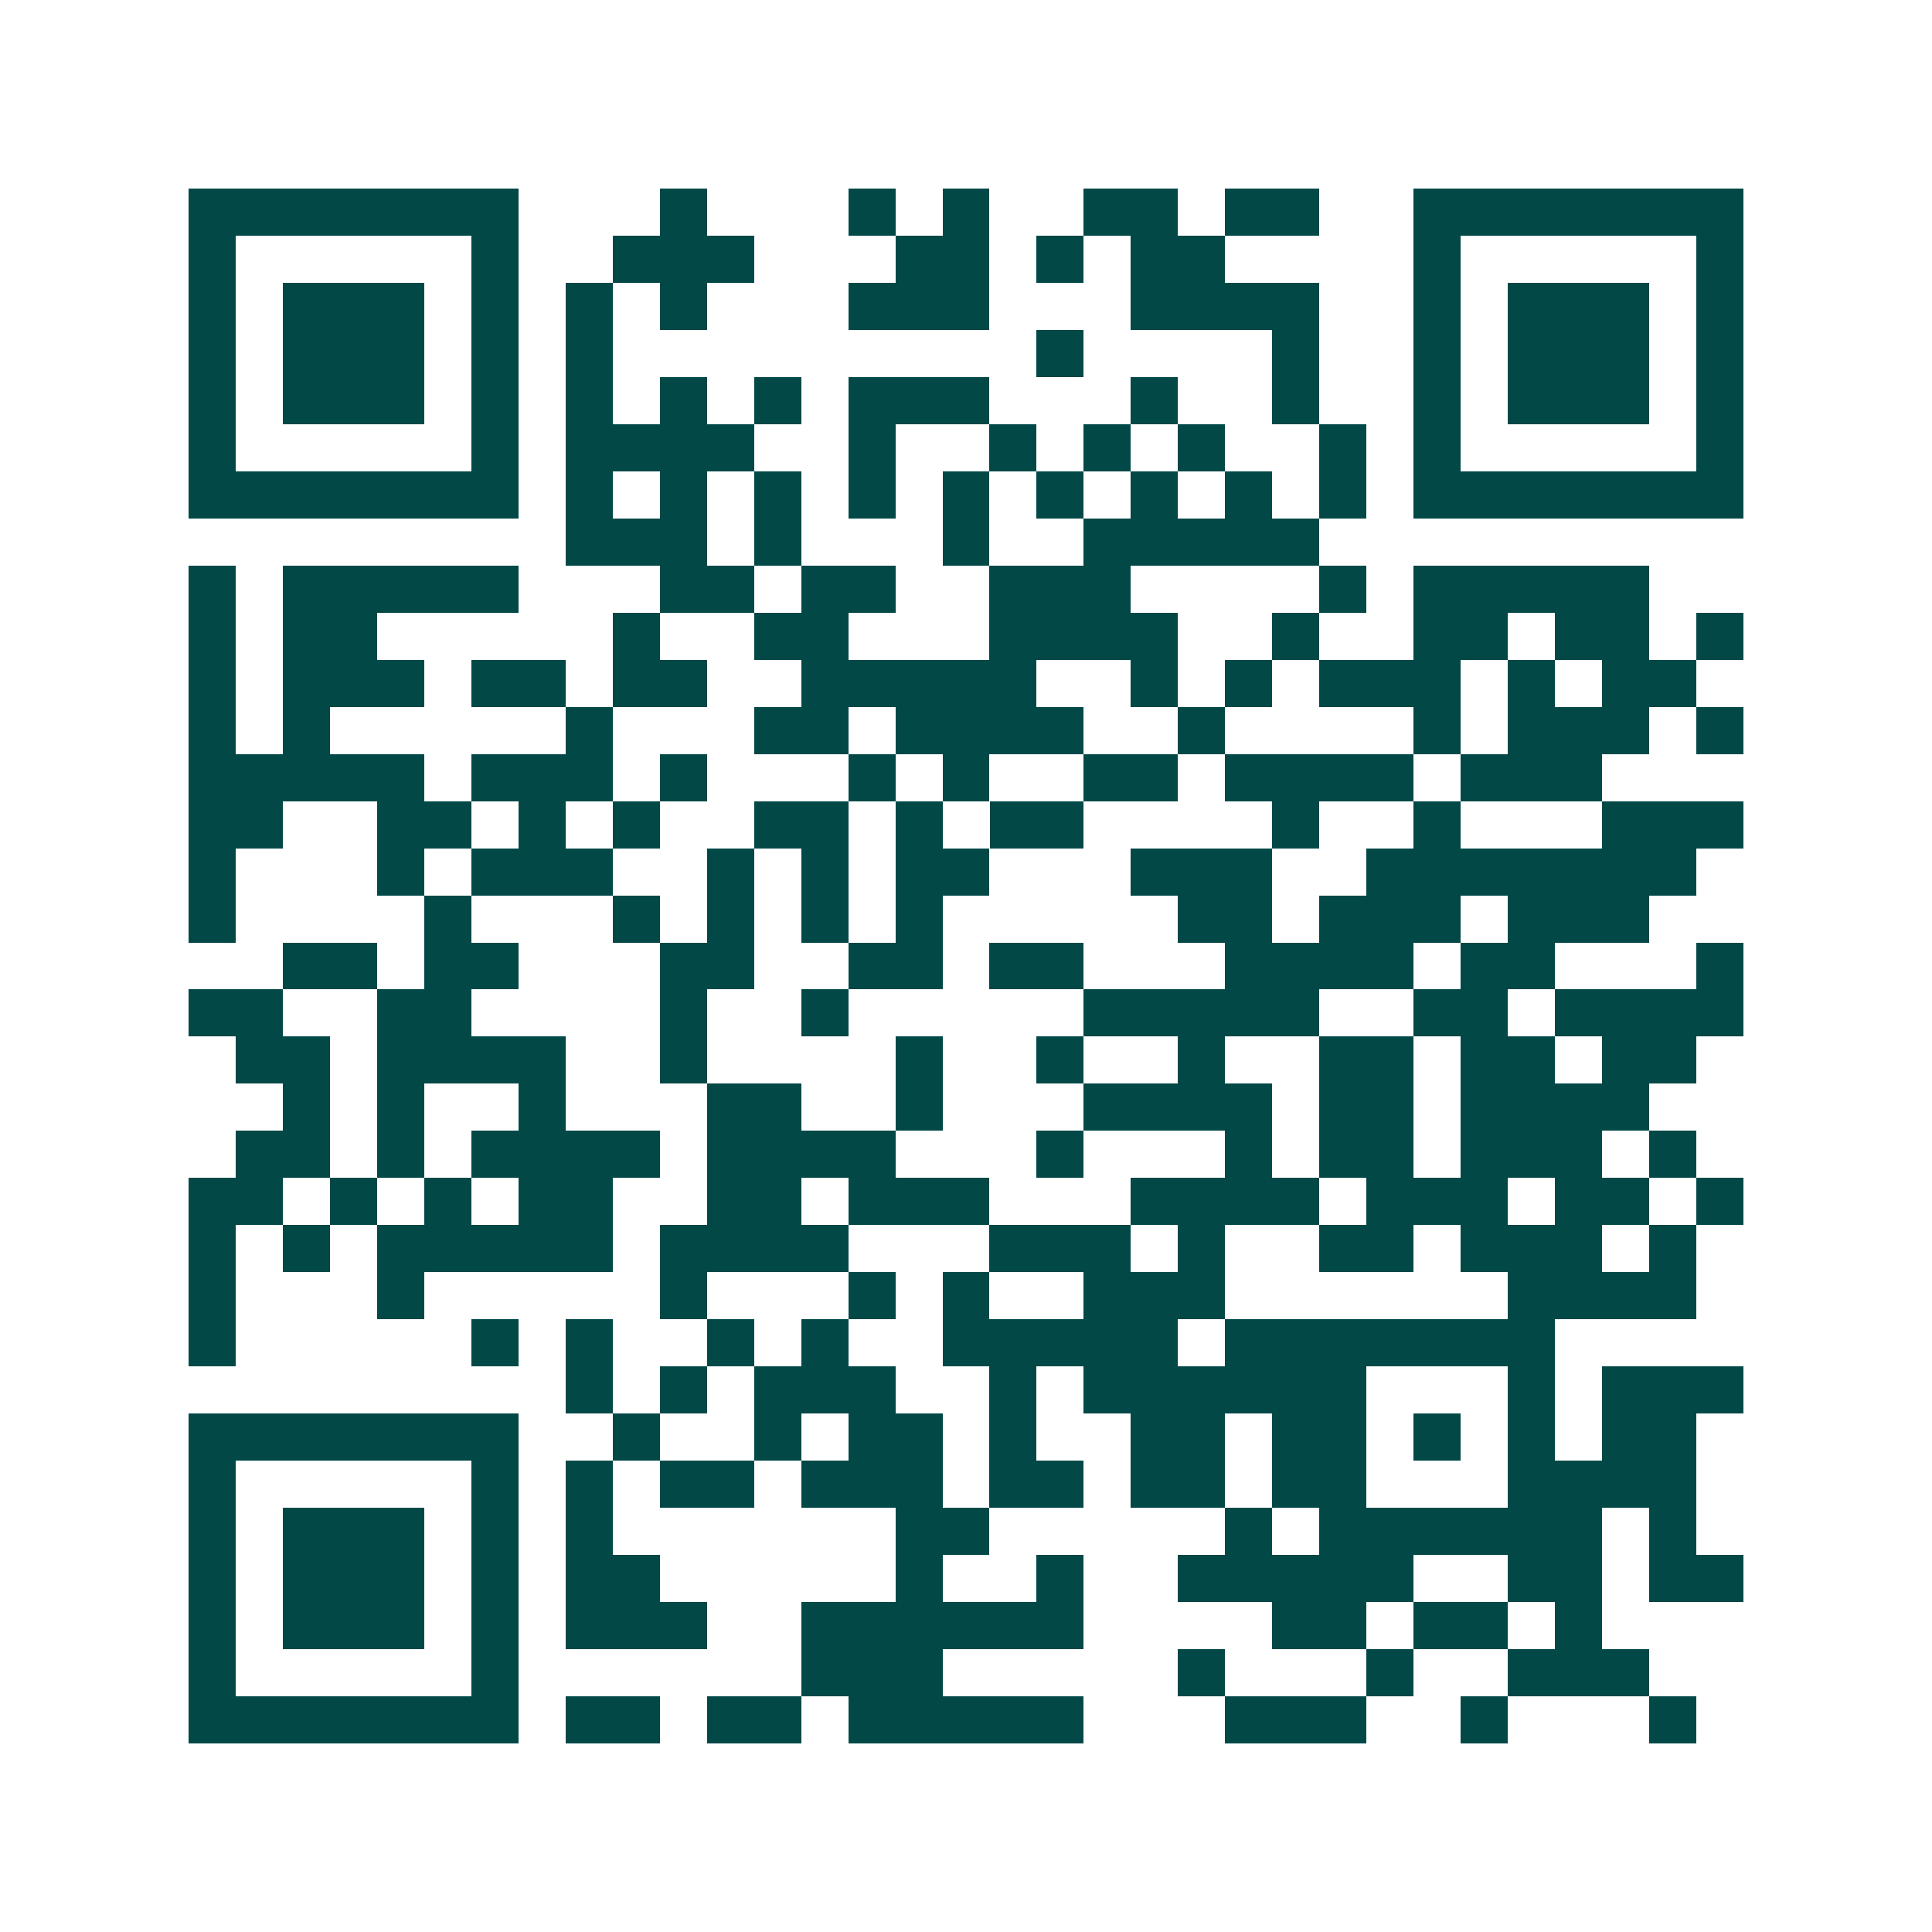 <svg xmlns="http://www.w3.org/2000/svg" width="200" height="200" viewBox="0 0 41 41" shape-rendering="crispEdges"><path fill="#ffffff" d="M0 0h41v41H0z"/><path stroke="#014847" d="M4 4.5h7m3 0h1m3 0h1m1 0h1m2 0h2m1 0h2m2 0h7M4 5.5h1m5 0h1m2 0h3m3 0h2m1 0h1m1 0h2m4 0h1m5 0h1M4 6.5h1m1 0h3m1 0h1m1 0h1m1 0h1m3 0h3m3 0h4m2 0h1m1 0h3m1 0h1M4 7.5h1m1 0h3m1 0h1m1 0h1m9 0h1m4 0h1m2 0h1m1 0h3m1 0h1M4 8.5h1m1 0h3m1 0h1m1 0h1m1 0h1m1 0h1m1 0h3m3 0h1m2 0h1m2 0h1m1 0h3m1 0h1M4 9.5h1m5 0h1m1 0h4m2 0h1m2 0h1m1 0h1m1 0h1m2 0h1m1 0h1m5 0h1M4 10.5h7m1 0h1m1 0h1m1 0h1m1 0h1m1 0h1m1 0h1m1 0h1m1 0h1m1 0h1m1 0h7M12 11.5h3m1 0h1m3 0h1m2 0h5M4 12.5h1m1 0h5m3 0h2m1 0h2m2 0h3m4 0h1m1 0h5M4 13.5h1m1 0h2m5 0h1m2 0h2m3 0h4m2 0h1m2 0h2m1 0h2m1 0h1M4 14.5h1m1 0h3m1 0h2m1 0h2m2 0h5m2 0h1m1 0h1m1 0h3m1 0h1m1 0h2M4 15.5h1m1 0h1m5 0h1m3 0h2m1 0h4m2 0h1m4 0h1m1 0h3m1 0h1M4 16.5h5m1 0h3m1 0h1m3 0h1m1 0h1m2 0h2m1 0h4m1 0h3M4 17.5h2m2 0h2m1 0h1m1 0h1m2 0h2m1 0h1m1 0h2m4 0h1m2 0h1m3 0h3M4 18.5h1m3 0h1m1 0h3m2 0h1m1 0h1m1 0h2m3 0h3m2 0h7M4 19.5h1m4 0h1m3 0h1m1 0h1m1 0h1m1 0h1m5 0h2m1 0h3m1 0h3M6 20.5h2m1 0h2m3 0h2m2 0h2m1 0h2m3 0h4m1 0h2m3 0h1M4 21.5h2m2 0h2m4 0h1m2 0h1m5 0h5m2 0h2m1 0h4M5 22.5h2m1 0h4m2 0h1m4 0h1m2 0h1m2 0h1m2 0h2m1 0h2m1 0h2M6 23.5h1m1 0h1m2 0h1m3 0h2m2 0h1m3 0h4m1 0h2m1 0h4M5 24.5h2m1 0h1m1 0h4m1 0h4m3 0h1m3 0h1m1 0h2m1 0h3m1 0h1M4 25.5h2m1 0h1m1 0h1m1 0h2m2 0h2m1 0h3m3 0h4m1 0h3m1 0h2m1 0h1M4 26.5h1m1 0h1m1 0h5m1 0h4m3 0h3m1 0h1m2 0h2m1 0h3m1 0h1M4 27.5h1m3 0h1m5 0h1m3 0h1m1 0h1m2 0h3m6 0h4M4 28.5h1m5 0h1m1 0h1m2 0h1m1 0h1m2 0h5m1 0h7M12 29.5h1m1 0h1m1 0h3m2 0h1m1 0h6m3 0h1m1 0h3M4 30.5h7m2 0h1m2 0h1m1 0h2m1 0h1m2 0h2m1 0h2m1 0h1m1 0h1m1 0h2M4 31.5h1m5 0h1m1 0h1m1 0h2m1 0h3m1 0h2m1 0h2m1 0h2m3 0h4M4 32.5h1m1 0h3m1 0h1m1 0h1m6 0h2m5 0h1m1 0h6m1 0h1M4 33.5h1m1 0h3m1 0h1m1 0h2m5 0h1m2 0h1m2 0h5m2 0h2m1 0h2M4 34.5h1m1 0h3m1 0h1m1 0h3m2 0h6m4 0h2m1 0h2m1 0h1M4 35.5h1m5 0h1m6 0h3m5 0h1m3 0h1m2 0h3M4 36.5h7m1 0h2m1 0h2m1 0h5m3 0h3m2 0h1m3 0h1"/></svg>
